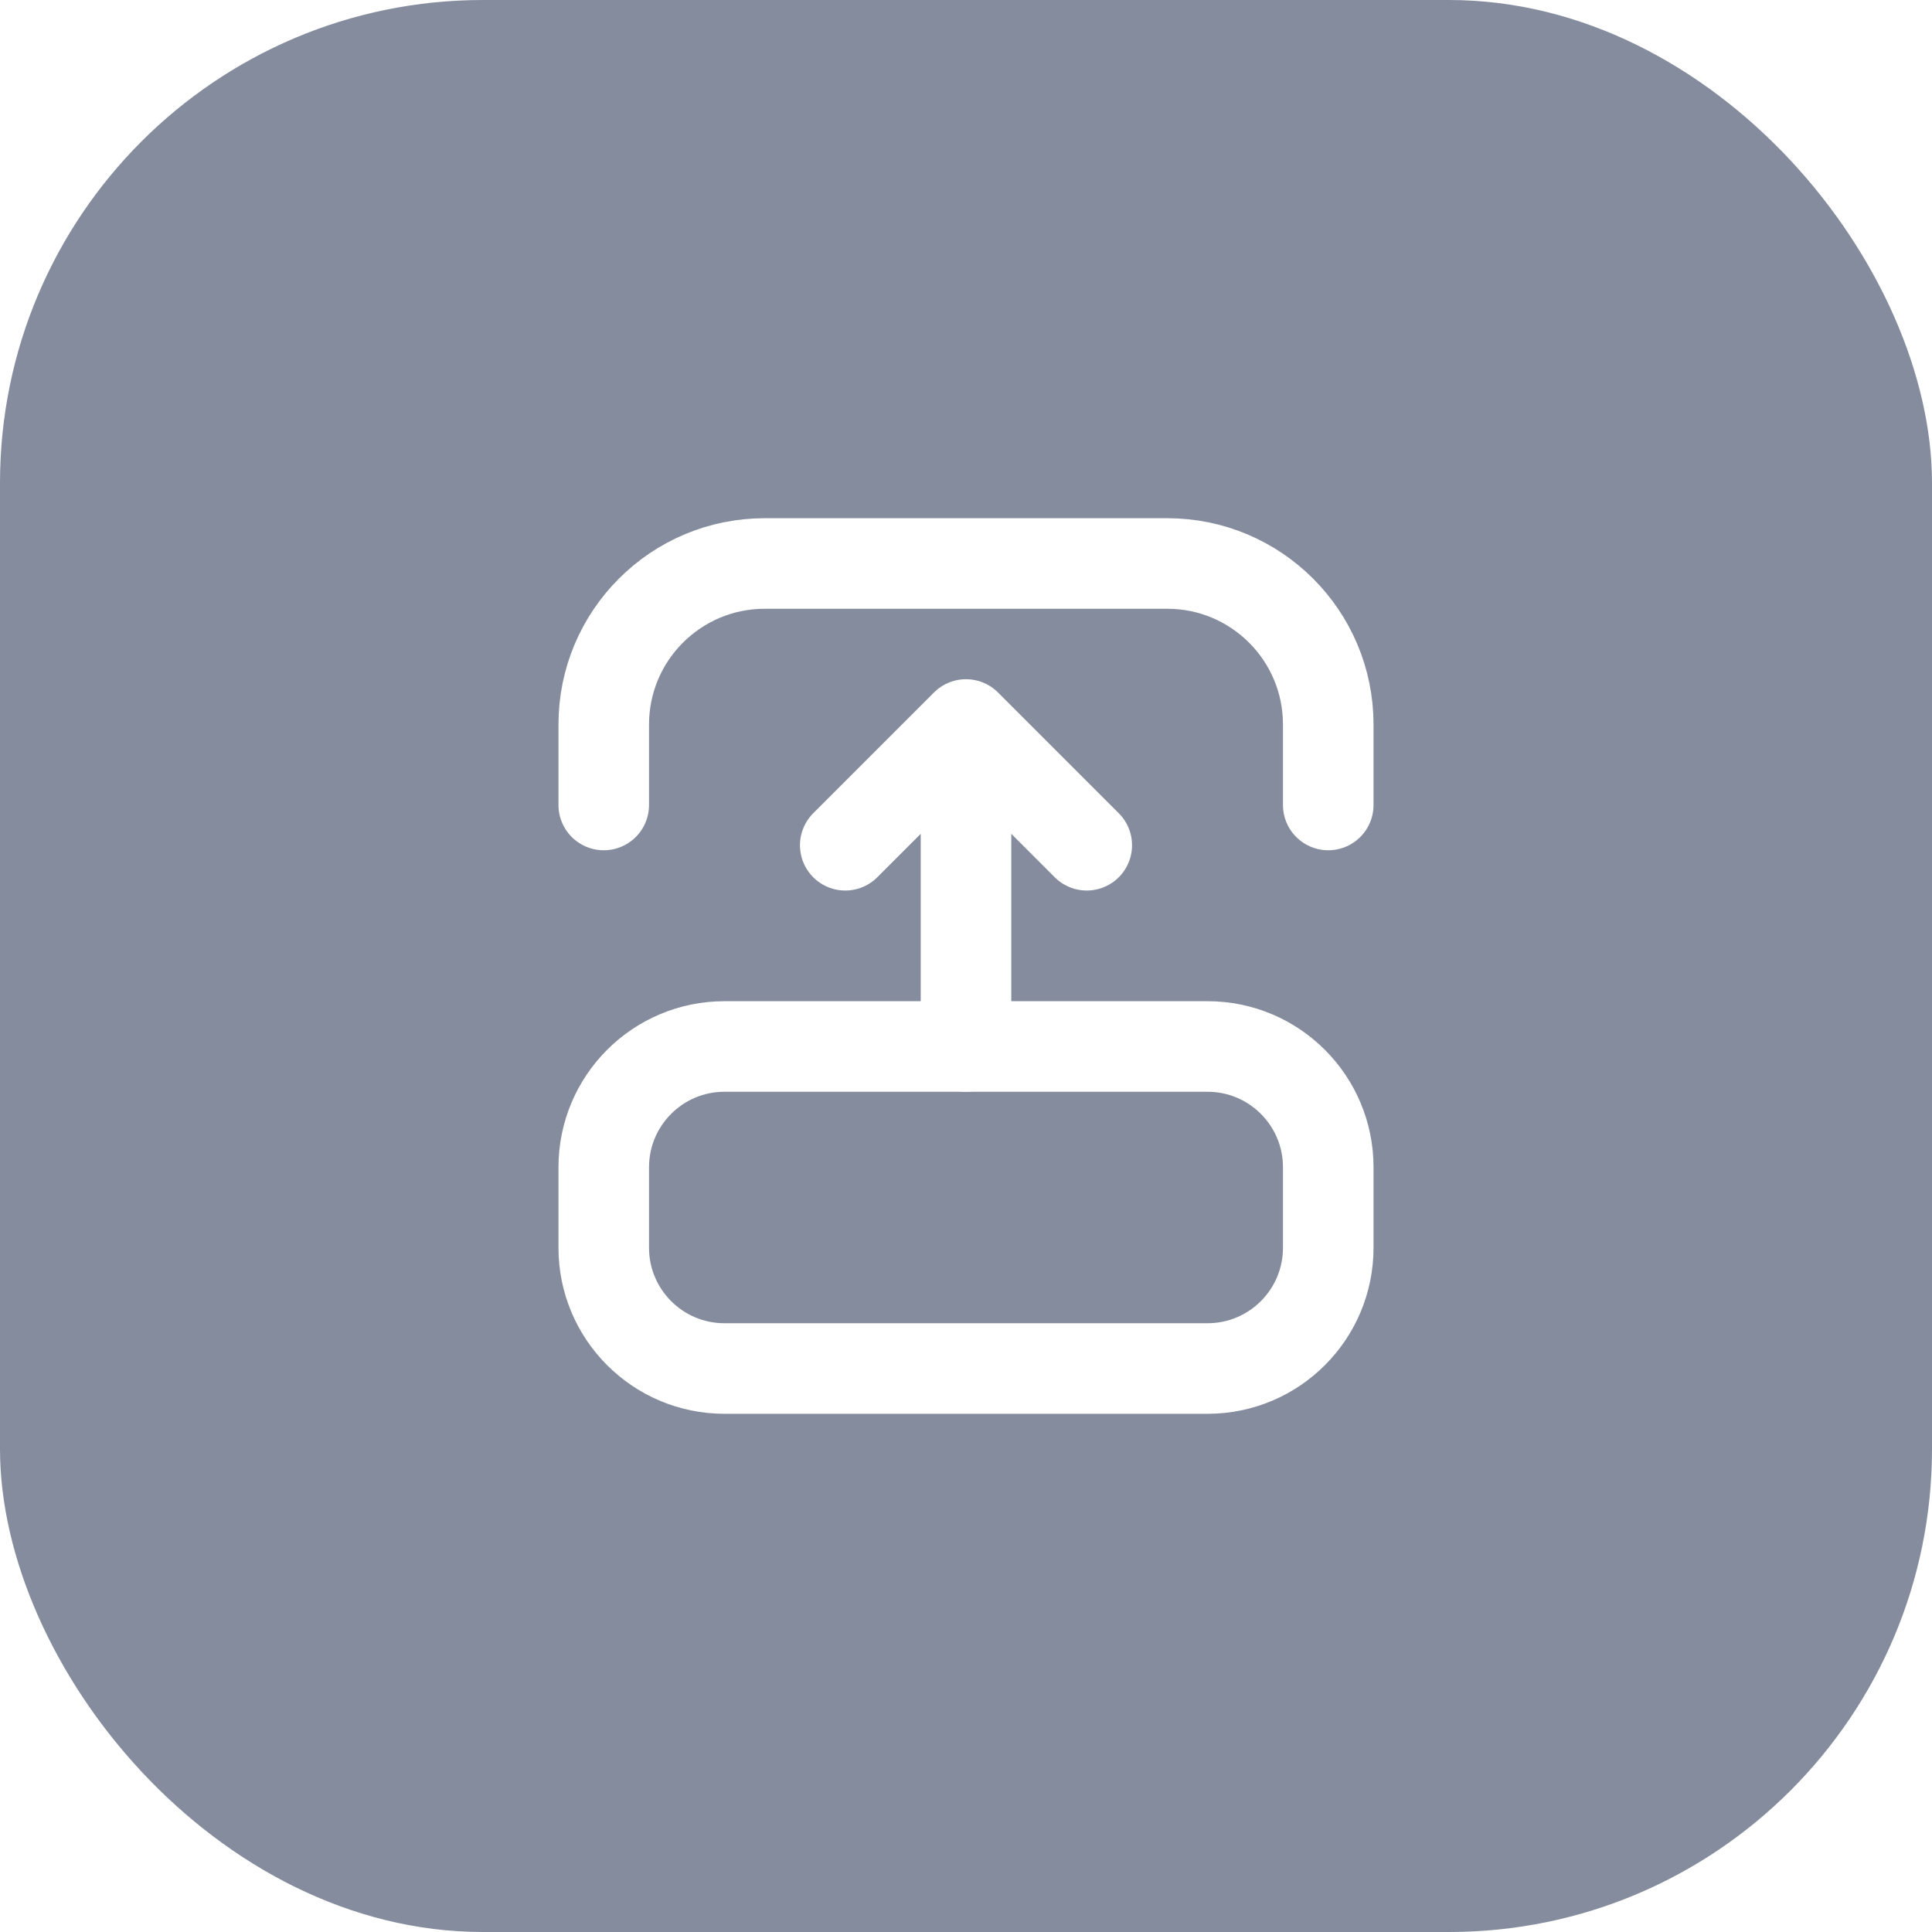<svg width="32" height="32" viewBox="0 0 32 32" fill="none" xmlns="http://www.w3.org/2000/svg">
<g filter="url(#filter0_b_2145_187642)">
<rect width="32" height="32" rx="8" fill="#667085" fill-opacity="0.8"/>
<path d="M20 22.667H12C10.895 22.667 10 21.771 10 20.667V19.333C10 18.229 10.895 17.333 12 17.333H20C21.105 17.333 22 18.229 22 19.333V20.667C22 21.771 21.105 22.667 20 22.667Z" stroke="white" stroke-width="1.5"/>
<path d="M10 13.333V12C10 10.527 11.194 9.333 12.667 9.333H19.333C20.806 9.333 22 10.527 22 12V13.333" stroke="white" stroke-width="1.5" stroke-linecap="round" stroke-linejoin="round"/>
<path d="M16 12L18 14M16 17.333V12V17.333ZM16 12L14 14L16 12Z" stroke="white" stroke-width="1.5" stroke-linecap="round" stroke-linejoin="round"/>
</g>
<defs>
<filter id="filter0_b_2145_187642" x="-2" y="-2" width="36" height="36" filterUnits="userSpaceOnUse" color-interpolation-filters="sRGB">
<feFlood flood-opacity="0" result="BackgroundImageFix"/>
<feGaussianBlur in="BackgroundImageFix" stdDeviation="1"/>
<feComposite in2="SourceAlpha" operator="in" result="effect1_backgroundBlur_2145_187642"/>
<feBlend mode="normal" in="SourceGraphic" in2="effect1_backgroundBlur_2145_187642" result="shape"/>
</filter>
</defs>
</svg>
